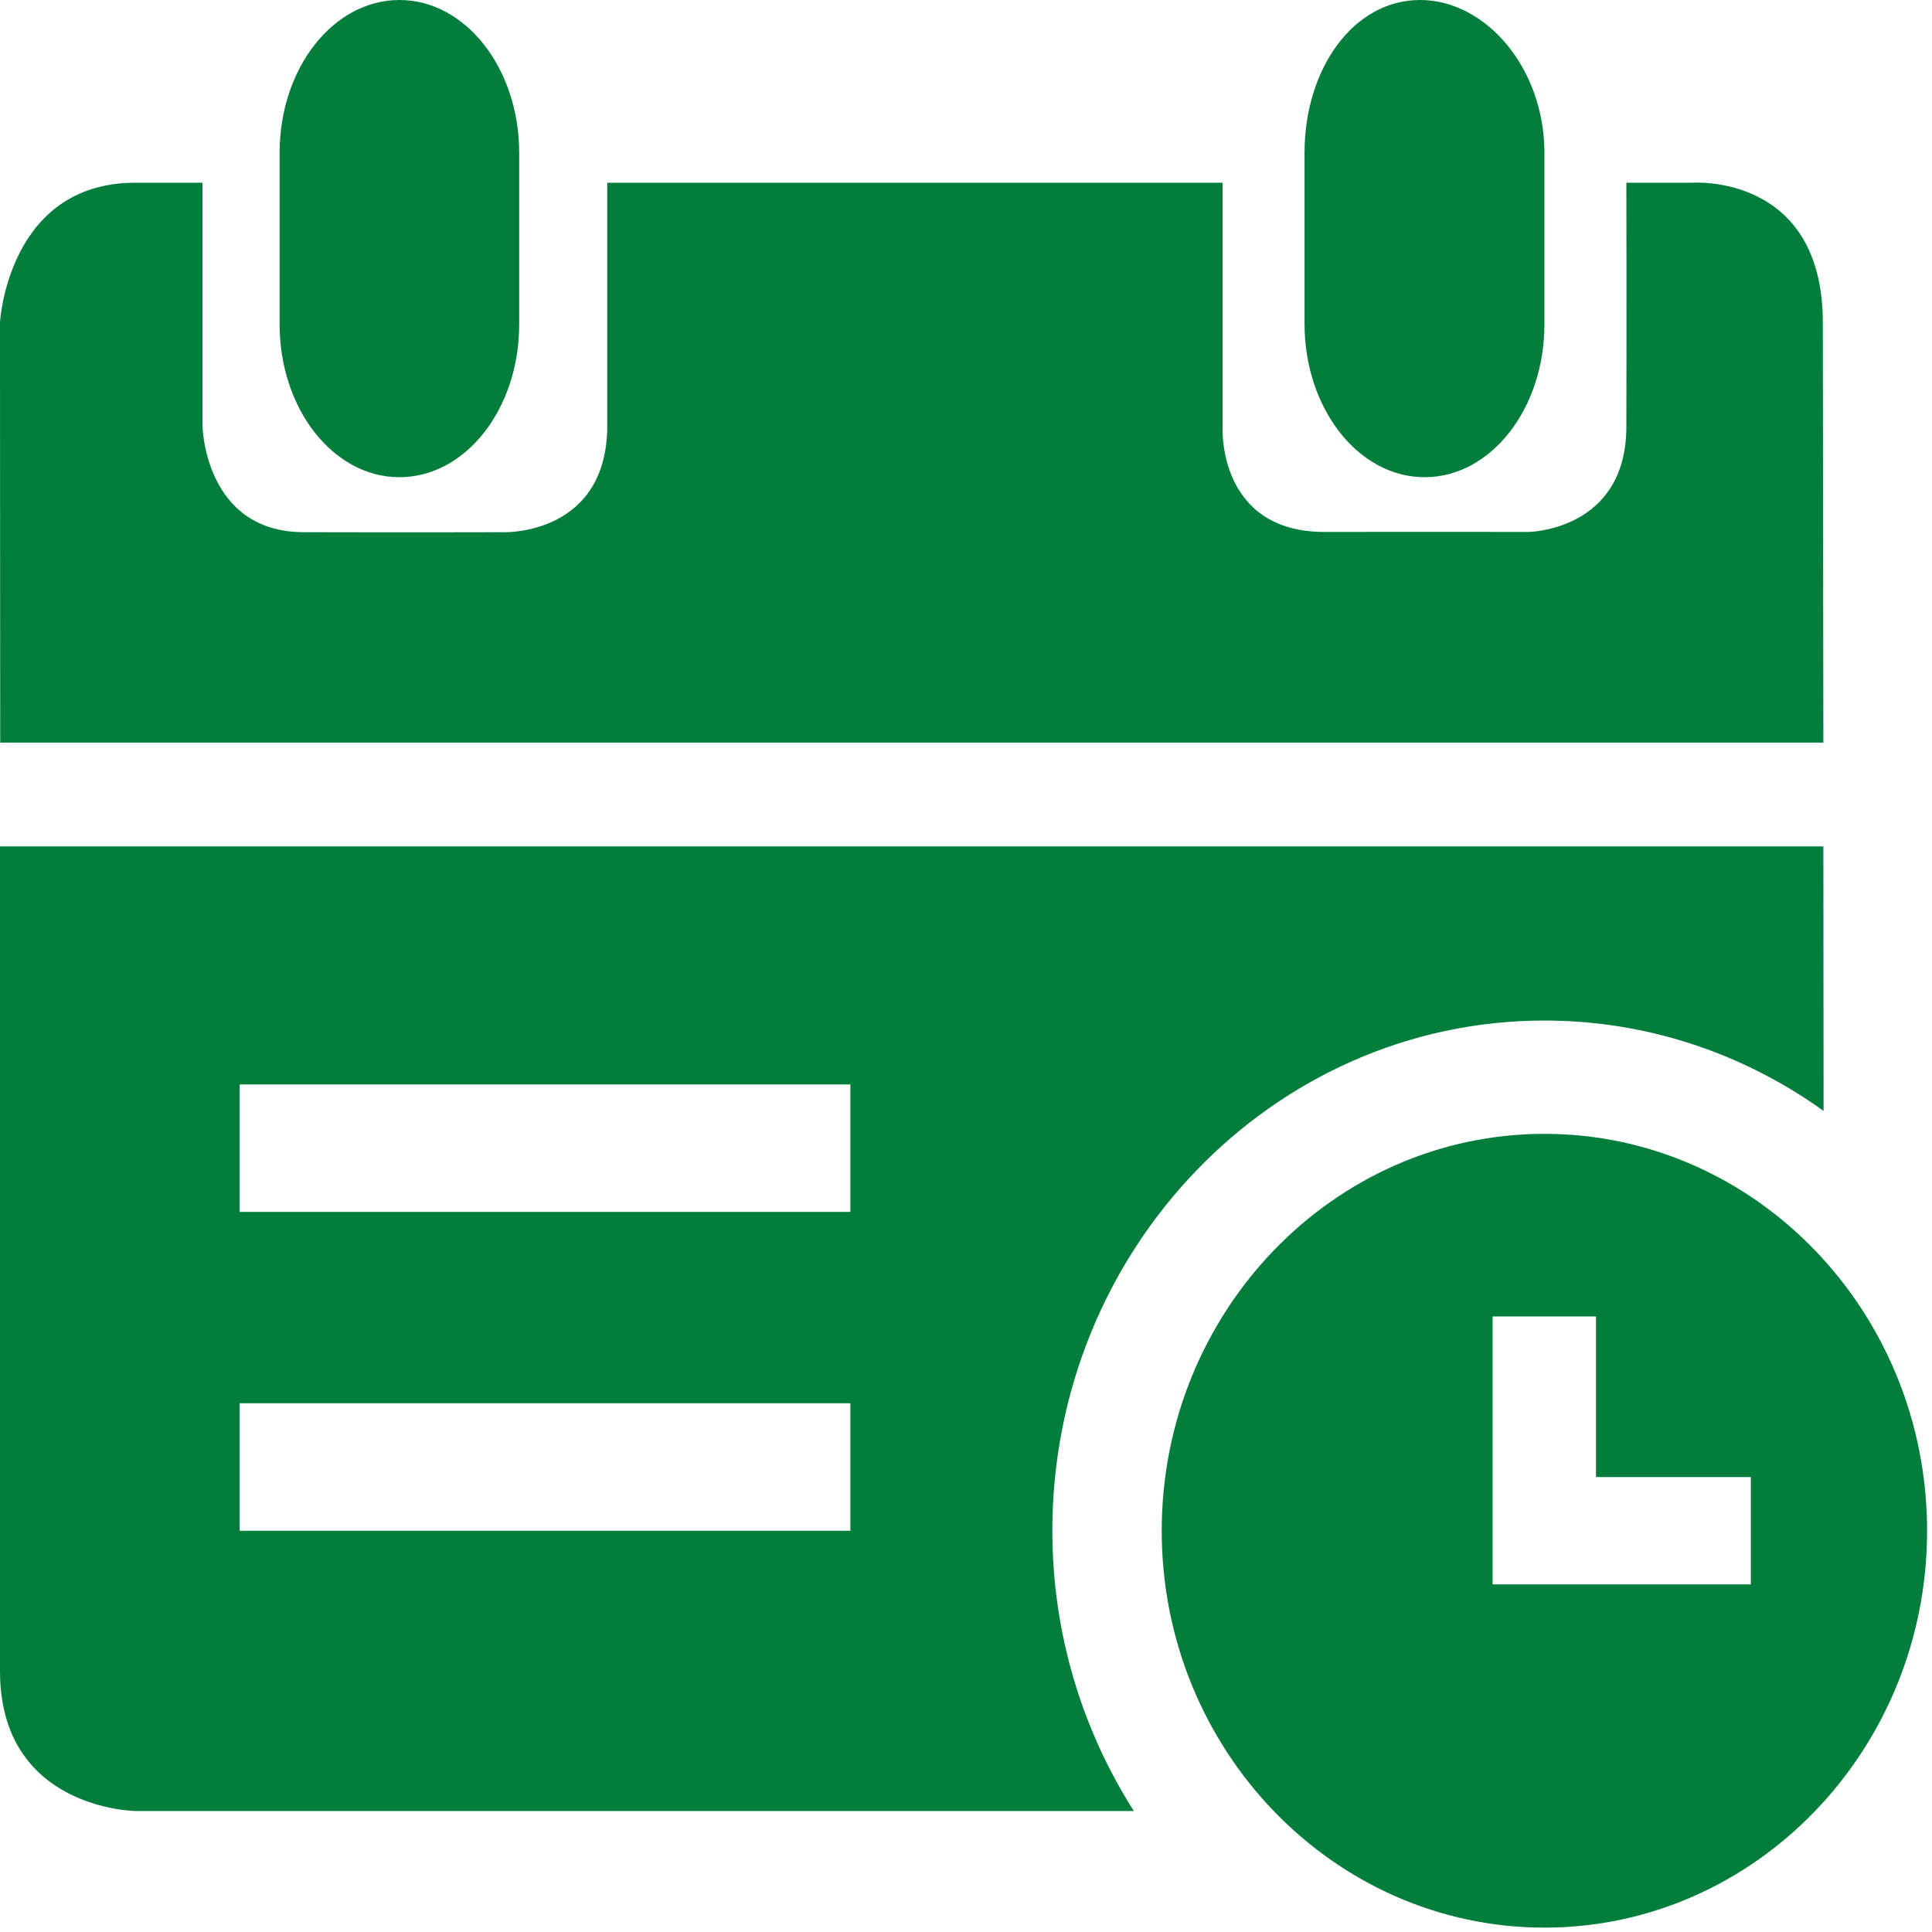 <?xml version="1.0" encoding="UTF-8"?>
<svg width="26px" height="26px" viewBox="0 0 26 26" version="1.1" xmlns="http://www.w3.org/2000/svg" xmlns:xlink="http://www.w3.org/1999/xlink">
    <!-- Generator: Sketch 63.1 (92452) - https://sketch.com -->
    <title>编组</title>
    <desc>Created with Sketch.</desc>
    <g id="页面-1" stroke="none" stroke-width="1" fill="none" fill-rule="evenodd">
        <g id="华农-作物遗传改良9-20" transform="translate(-557, -2445)" fill="#027D3C" fill-rule="nonzero">
            <g id="实验室系统" transform="translate(261, 2301)">
                <g id="2" transform="translate(220, 107)">
                    <g id="编组" transform="translate(76, 37)">
                        <path d="M5.375,6.422 C6.266,6.422 6.987,5.503 6.987,4.366 L6.987,2.056 C6.987,0.922 6.266,-2.48689958e-14 5.375,-2.48689958e-14 C4.484,-2.48689958e-14 3.763,0.919 3.763,2.056 L3.763,4.366 C3.763,5.5 4.484,6.422 5.375,6.422 Z M19.172,6.422 C20.062,6.422 20.784,5.503 20.784,4.366 L20.784,2.056 C20.784,0.922 20,-2.48689958e-14 19.109,-2.48689958e-14 C18.219,-2.48689958e-14 17.556,0.919 17.556,2.056 L17.556,4.366 C17.559,5.5 18.281,6.422 19.172,6.422 Z M24.531,4.344 C24.531,2.331 22.778,2.459 22.778,2.459 L21.887,2.459 C21.887,2.459 21.891,4.344 21.887,5.744 C21.884,7.147 20.566,7.159 20.566,7.159 C20.566,7.159 19.278,7.156 17.831,7.159 C16.387,7.162 16.453,5.759 16.453,5.759 L16.453,2.459 L8.172,2.459 L8.172,5.728 C8.172,7.194 6.8,7.162 6.8,7.162 C6.8,7.162 5.428,7.166 4.088,7.162 C2.747,7.159 2.725,5.728 2.725,5.728 L2.725,2.459 L1.822,2.459 C0.103,2.459 -9.05941988e-14,4.338 -9.05941988e-14,4.338 C-9.05941988e-14,4.338 -9.05941988e-14,6.841 0.003,9.994 L24.538,9.994 L24.531,4.344 Z M20.784,13.734 C22.178,13.734 23.472,14.184 24.541,14.95 L24.538,11.391 L-9.05941988e-14,11.391 L-9.05941988e-14,22.488 C-9.05941988e-14,24.353 1.825,24.372 1.825,24.372 L15.259,24.372 C14.569,23.288 14.162,21.991 14.162,20.6 C14.162,16.816 17.134,13.734 20.784,13.734 Z M11.444,20.6 L3.225,20.6 L3.225,18.884 L11.444,18.884 L11.444,20.6 Z M11.444,16.309 L3.225,16.309 L3.225,14.594 L11.444,14.594 L11.444,16.309 Z M20.784,15.259 C17.944,15.259 15.634,17.656 15.634,20.6 C15.634,23.544 17.944,25.941 20.784,25.941 C23.625,25.941 25.934,23.544 25.934,20.6 C25.934,17.656 23.625,15.259 20.784,15.259 Z M23.566,21.322 L20.087,21.322 L20.087,17.716 L21.478,17.716 L21.478,19.878 L23.562,19.878 L23.562,21.322 L23.566,21.322 Z" id="形状"></path>
                    </g>
                </g>
            </g>
        </g>
    </g>
</svg>